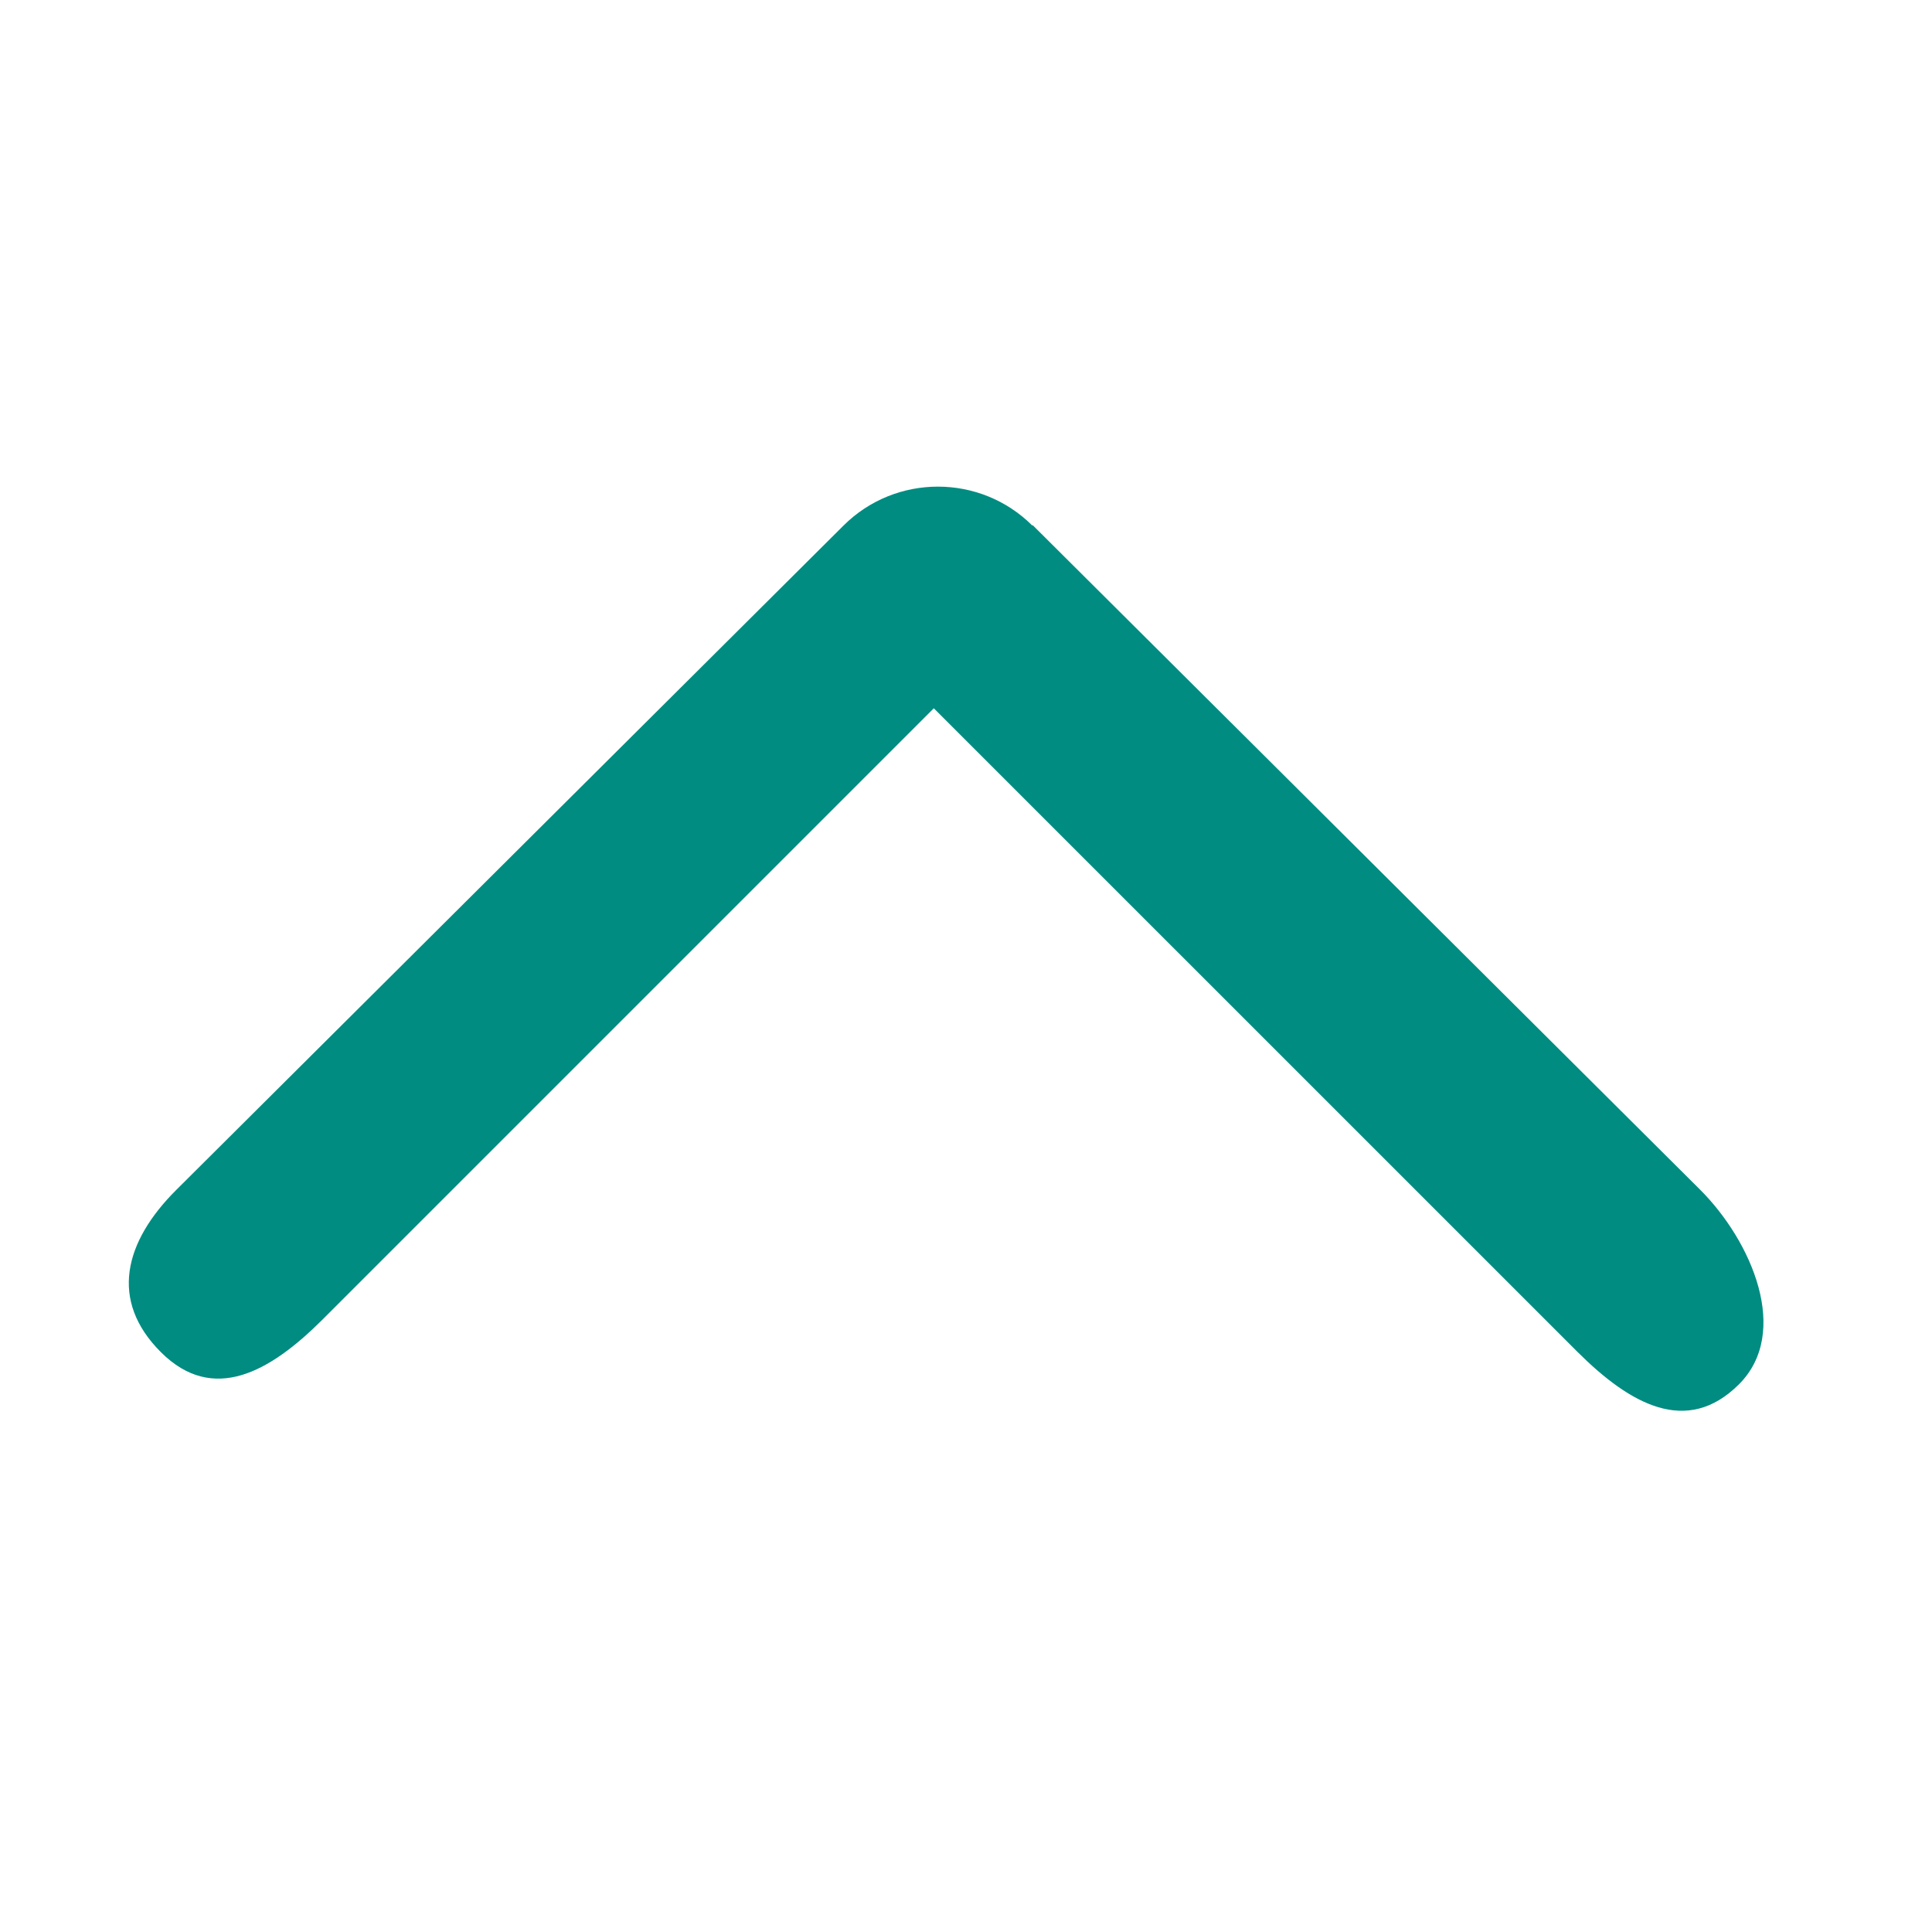 <svg width="30" height="30" viewBox="0 0 30 30" fill="none" xmlns="http://www.w3.org/2000/svg">
<path d="M16.03 8.161C15.221 7.355 13.907 7.355 13.098 8.161L2.74 18.474C1.931 19.279 1.691 20.192 2.5 20.998C3.309 21.804 4.191 21.304 5 20.498L14.5 10.998L24.5 20.997C25.31 21.803 26.192 22.303 27.001 21.497C27.81 20.691 27.203 19.273 26.393 18.467L16.036 8.155L16.03 8.161Z" fill="#008C81"/>
</svg>
